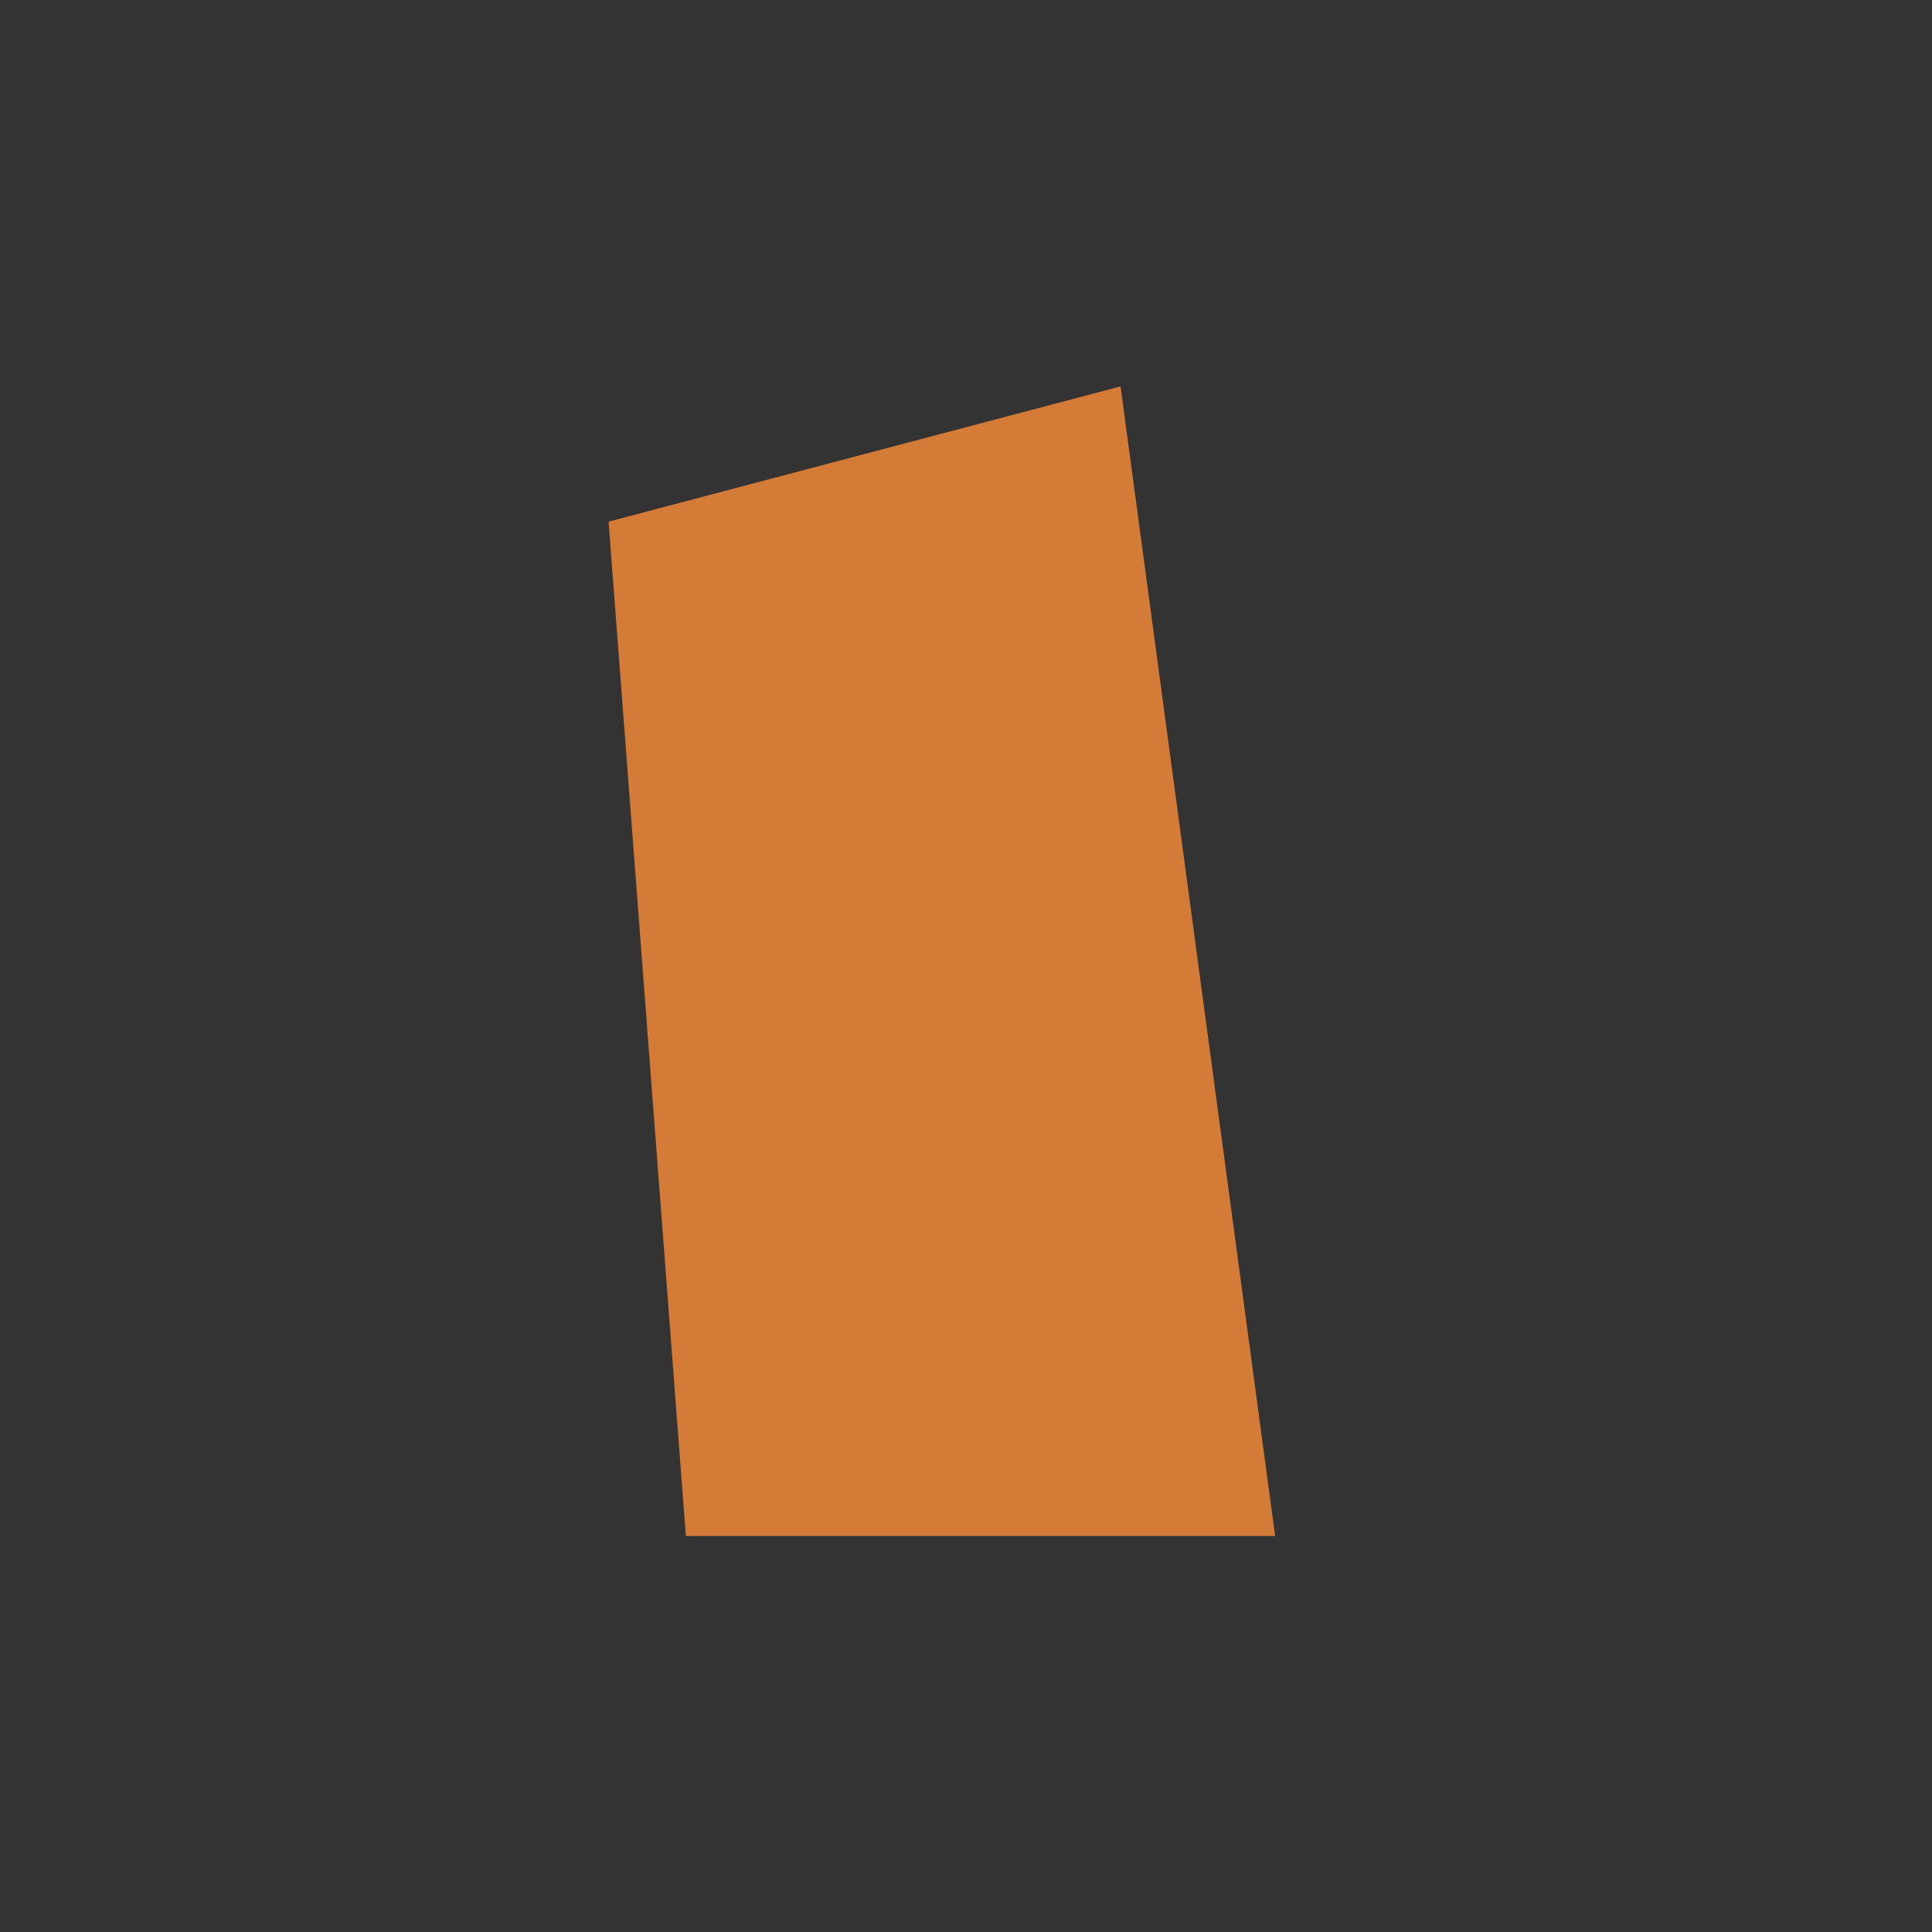 <?xml version="1.0" encoding="UTF-8"?> <svg xmlns="http://www.w3.org/2000/svg" viewBox="0 0 100.00 100.00"><rect x="0" y="0" width="100.00" height="100.00" fill="#333333" stroke="none"/><path fill="#ffffff" stroke="#ffffff" fill-opacity="1" stroke-width="1" stroke-opacity="1" color="rgb(51, 51, 51)" fill-rule="evenodd" id="tSvg8417e2d1bf" title="Path 3" d="M50.206 60.366C50.206 54.741 54.881 50.181 60.508 50.181C54.884 50.181 50.206 45.619 50.206 39.996C50.206 45.619 45.555 50.182 39.931 50.182C45.555 50.182 50.206 54.741 50.206 60.366Z"></path><path fill="#d57b38" stroke="#000000" fill-opacity="1" stroke-width="1" stroke-opacity="0" id="tSvg168e60f6e0e" title="Path 4" d="M31.5 27C31.5 27 35.5 79.5 35.5 79.5C35.5 79.5 66 79.5 66 79.5C66 79.5 58 20 58 20C58 20 31.5 27 31.5 27Z"></path></svg> 